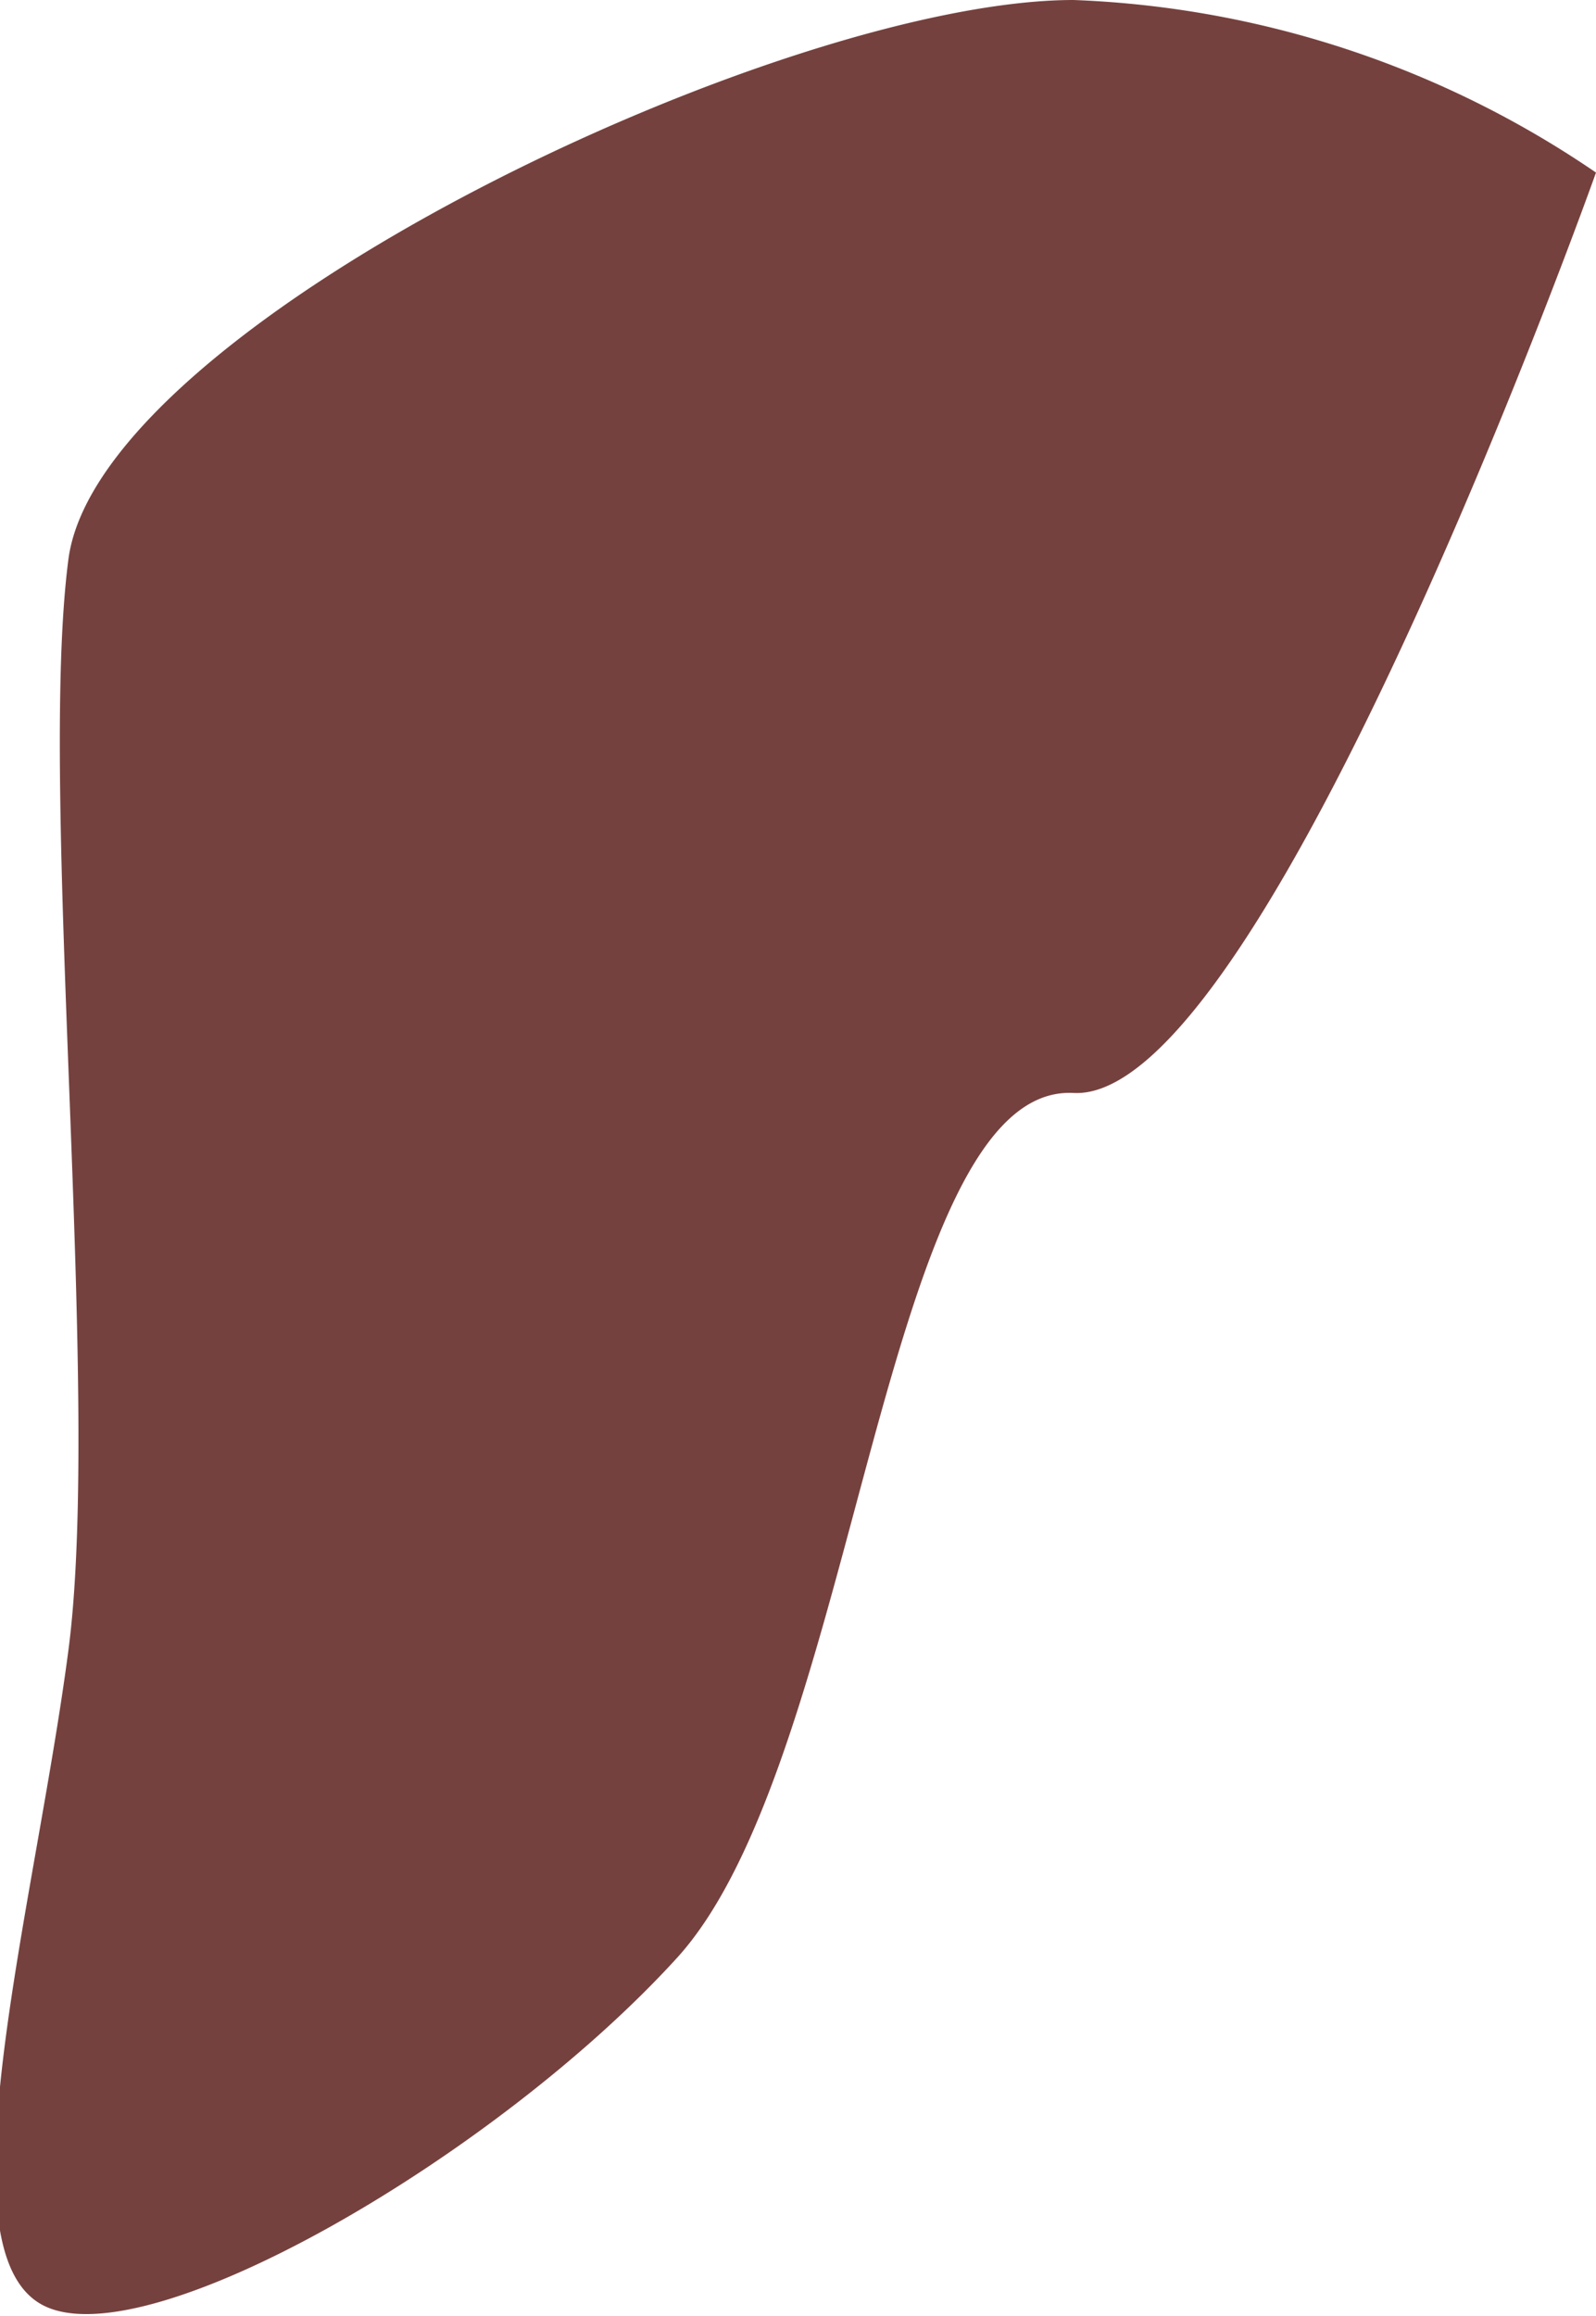 <svg xmlns="http://www.w3.org/2000/svg" viewBox="0 0 16.1 23.35"><g id="Layer_2" data-name="Layer 2"><g id="Layer_1-2" data-name="Layer 1"><path id="Path_19467" data-name="Path 19467" d="M16.1,1.74A10,10,0,0,0,10.83,0C7.89,0,1,3.27.69,5.64s.34,8.41,0,11-1.3,6-.28,6.59S5,21.75,6.83,19.74s2.07-8.82,4-8.72S16.1,1.74,16.1,1.74" style="fill:#75413e"/></g></g></svg>